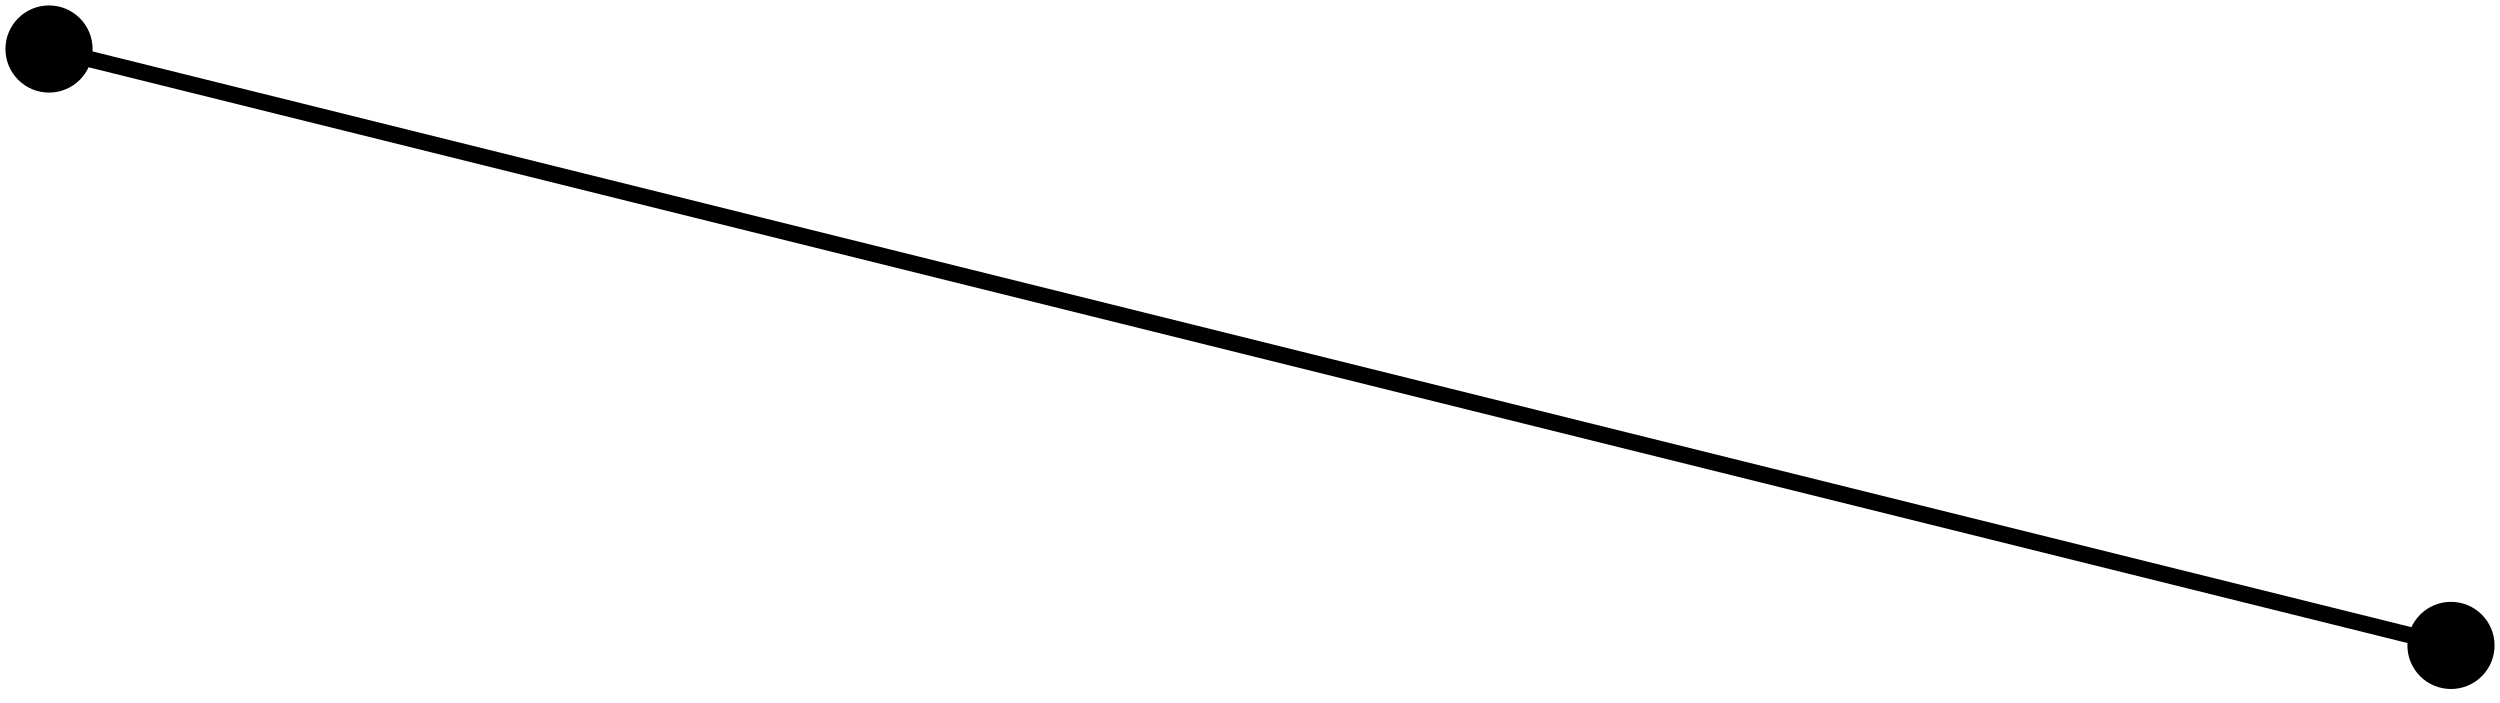 <?xml version="1.0" encoding="utf-8"?>
<svg xmlns="http://www.w3.org/2000/svg" fill="none" height="100%" overflow="visible" preserveAspectRatio="none" style="display: block;" viewBox="0 0 153 43" width="100%">
<path d="M0.333 3C0.333 4.473 1.527 5.667 3 5.667C4.473 5.667 5.667 4.473 5.667 3C5.667 1.527 4.473 0.333 3 0.333C1.527 0.333 0.333 1.527 0.333 3ZM147.333 39.5C147.333 40.973 148.527 42.167 150 42.167C151.473 42.167 152.667 40.973 152.667 39.5C152.667 38.027 151.473 36.833 150 36.833C148.527 36.833 147.333 38.027 147.333 39.5ZM3 3L2.88 3.485L149.88 39.985L150 39.5L150.12 39.015L3.12 2.515L3 3Z" fill="black" id="Vector 2"/>
</svg>